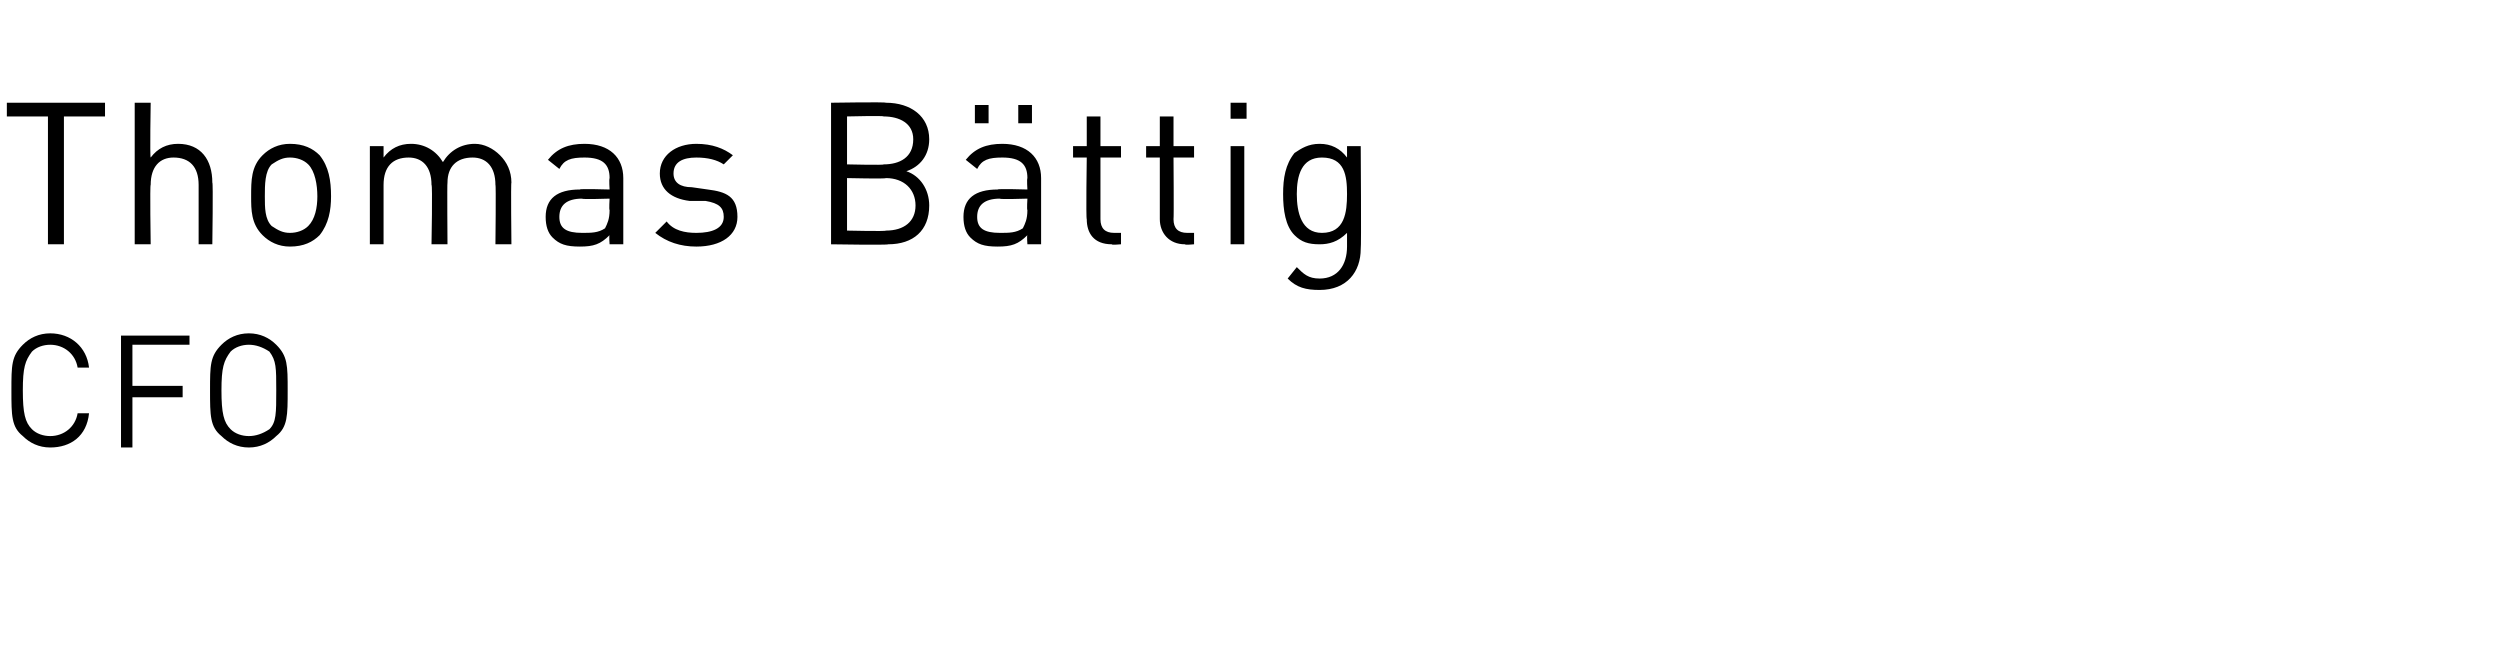 <?xml version="1.0" standalone="no"?><!DOCTYPE svg PUBLIC "-//W3C//DTD SVG 1.1//EN" "http://www.w3.org/Graphics/SVG/1.1/DTD/svg11.dtd"><svg xmlns="http://www.w3.org/2000/svg" version="1.1" width="109.5px" height="28.6px" viewBox="0 -4 109.5 28.6" style="top:-4px"><desc>Thomas Bättig CFO</desc><defs/><g id="Polygon197528"><path d="m2.2 15.6c-.5 0-.9-.2-1.2-.5c-.5-.4-.5-.9-.5-2c0-1.1 0-1.5.5-2c.3-.3.7-.5 1.2-.5c.9 0 1.6.6 1.7 1.5h-.5c-.1-.6-.6-1-1.2-1c-.3 0-.6.1-.8.3c-.3.4-.4.7-.4 1.7c0 1 .1 1.4.4 1.7c.2.2.5.3.8.3c.6 0 1.1-.4 1.2-1h.5c-.1 1-.8 1.5-1.7 1.5zm3.6-4.5v1.8h2.2v.5H5.8v2.2h-.5v-4.9h3v.4H5.8zm6.3 4c-.3.3-.7.5-1.2.5c-.5 0-.9-.2-1.2-.5c-.5-.4-.5-.9-.5-2c0-1.1 0-1.5.5-2c.3-.3.7-.5 1.2-.5c.5 0 .9.2 1.2.5c.5.5.5.9.5 2c0 1.1 0 1.6-.5 2zm-.3-3.7c-.3-.2-.6-.3-.9-.3c-.3 0-.6.1-.8.3c-.3.4-.4.7-.4 1.7c0 1 .1 1.4.4 1.7c.2.2.5.3.8.3c.3 0 .6-.1.9-.3c.3-.3.3-.7.3-1.7c0-1 0-1.3-.3-1.7z" stroke="none" fill="#000"/></g><g id="Polygon197527"><path d="m2.8 1.1v5.6h-.7V1.1H.3v-.6h4.3v.6H2.8zm5.9 5.6V4.1c0-.8-.4-1.2-1.1-1.2c-.6 0-1 .4-1 1.2c-.04-.04 0 2.6 0 2.6h-.7V.5h.7s-.04 2.37 0 2.4c.3-.4.7-.6 1.2-.6c1 0 1.5.7 1.5 1.7c.04-.05 0 2.7 0 2.7h-.6zm5.3-.4c-.3.3-.7.5-1.3.5c-.5 0-.9-.2-1.2-.5c-.5-.5-.5-1.1-.5-1.7c0-.7 0-1.3.5-1.8c.3-.3.7-.5 1.2-.5c.6 0 1 .2 1.3.5c.4.5.5 1.1.5 1.8c0 .6-.1 1.2-.5 1.7zm-.5-3.1c-.2-.2-.5-.3-.8-.3c-.3 0-.5.1-.8.3c-.3.3-.3.9-.3 1.4c0 .5 0 1 .3 1.3c.3.2.5.3.8.3c.3 0 .6-.1.8-.3c.3-.3.4-.8.4-1.3c0-.5-.1-1.1-.4-1.4zm8.2 3.5s.03-2.63 0-2.6c0-.8-.4-1.2-1-1.2c-.7 0-1.1.4-1.1 1.1c-.02-.01 0 2.7 0 2.7h-.7s.05-2.63 0-2.6c0-.8-.4-1.2-1-1.2c-.7 0-1.1.4-1.1 1.2v2.6h-.6V2.4h.6v.5c.3-.4.7-.6 1.2-.6c.6 0 1.1.3 1.4.8c.3-.5.8-.8 1.4-.8c.4 0 .8.2 1.1.5c.3.3.5.7.5 1.2c-.03-.04 0 2.7 0 2.7h-.7zm5 0s-.03-.38 0-.4c-.4.4-.7.5-1.3.5c-.6 0-.9-.1-1.2-.4c-.2-.2-.3-.5-.3-.9c0-.8.5-1.2 1.5-1.2c-.03-.04 1.3 0 1.3 0c0 0-.03-.45 0-.5c0-.6-.3-.9-1.1-.9c-.6 0-.9.1-1.1.5L24 3c.4-.5.9-.7 1.6-.7c1.1 0 1.7.6 1.7 1.5v2.9h-.6zm0-2s-1.24.04-1.2 0c-.7 0-1 .3-1 .8c0 .5.3.7 1 .7c.4 0 .7 0 1-.2c.1-.2.2-.4.2-.8c-.03 0 0-.5 0-.5zm3.8 2.1c-.7 0-1.3-.2-1.8-.6l.5-.5c.3.4.8.5 1.3.5c.7 0 1.2-.2 1.2-.7c0-.4-.2-.6-.8-.7h-.7c-.8-.1-1.3-.5-1.3-1.2c0-.8.7-1.3 1.6-1.3c.7 0 1.2.2 1.6.5l-.4.4c-.3-.2-.7-.3-1.2-.3c-.6 0-1 .2-1 .7c0 .4.3.6.8.6l.7.1c.8.1 1.3.3 1.3 1.2c0 .8-.7 1.3-1.8 1.3zm8.4-.1c-.02.04-2.5 0-2.5 0V.5s2.4-.04 2.4 0c1.1 0 1.9.6 1.9 1.6c0 .7-.4 1.2-1 1.4c.6.2 1 .8 1 1.5c0 1.1-.7 1.7-1.8 1.7zm-.1-2.9c.02.04-1.7 0-1.7 0v2.3s1.72.04 1.7 0c.8 0 1.3-.4 1.3-1.1c0-.7-.5-1.2-1.3-1.2zm-.1-2.7c.05-.04-1.6 0-1.6 0v2.1s1.65.04 1.6 0c.7 0 1.3-.3 1.3-1.1c0-.7-.6-1-1.3-1zM45 6.7s-.03-.38 0-.4c-.4.4-.7.5-1.3.5c-.6 0-.9-.1-1.2-.4c-.2-.2-.3-.5-.3-.9c0-.8.5-1.2 1.5-1.2c-.02-.04 1.3 0 1.3 0c0 0-.03-.45 0-.5c0-.6-.3-.9-1.1-.9c-.6 0-.9.1-1.1.5l-.5-.4c.4-.5.9-.7 1.6-.7c1.1 0 1.7.6 1.7 1.5v2.9h-.6zm0-2s-1.24.04-1.2 0c-.7 0-1 .3-1 .8c0 .5.3.7 1 .7c.4 0 .7 0 1-.2c.1-.2.2-.4.2-.8c-.03 0 0-.5 0-.5zm-.4-3.3v-.8h.6v.8h-.6zm-1.9 0v-.8h.6v.8h-.6zm6 5.3c-.8 0-1.1-.5-1.1-1.1c-.04-.03 0-2.7 0-2.7h-.6v-.5h.6V1.1h.6v1.3h.9v.5h-.9v2.7c0 .4.2.6.6.6h.3v.5s-.43.04-.4 0zm3.2 0c-.7 0-1.1-.5-1.1-1.1V2.9h-.6v-.5h.6V1.1h.6v1.3h.9v.5h-.9s.02 2.66 0 2.7c0 .4.2.6.6.6h.3v.5s-.4.04-.4 0zm2 0V2.4h.6v4.3h-.6zm0-5.5v-.7h.7v.7h-.7zm3.9 7.5c-.6 0-1-.1-1.4-.5l.4-.5c.3.3.5.5 1 .5c.8 0 1.2-.6 1.2-1.4v-.6c-.4.4-.8.5-1.2.5c-.5 0-.8-.1-1.1-.4c-.4-.4-.5-1.1-.5-1.8c0-.7.1-1.3.5-1.8c.3-.2.6-.4 1.1-.4c.5 0 .9.2 1.2.6v-.5h.6s.03 4.47 0 4.5c0 1-.6 1.8-1.8 1.8zm.1-5.8c-.9 0-1.1.8-1.1 1.6c0 .8.2 1.7 1.1 1.7c1 0 1.1-.9 1.1-1.7c0-.8-.1-1.6-1.1-1.6z" stroke="none" fill="#000"/></g></svg>